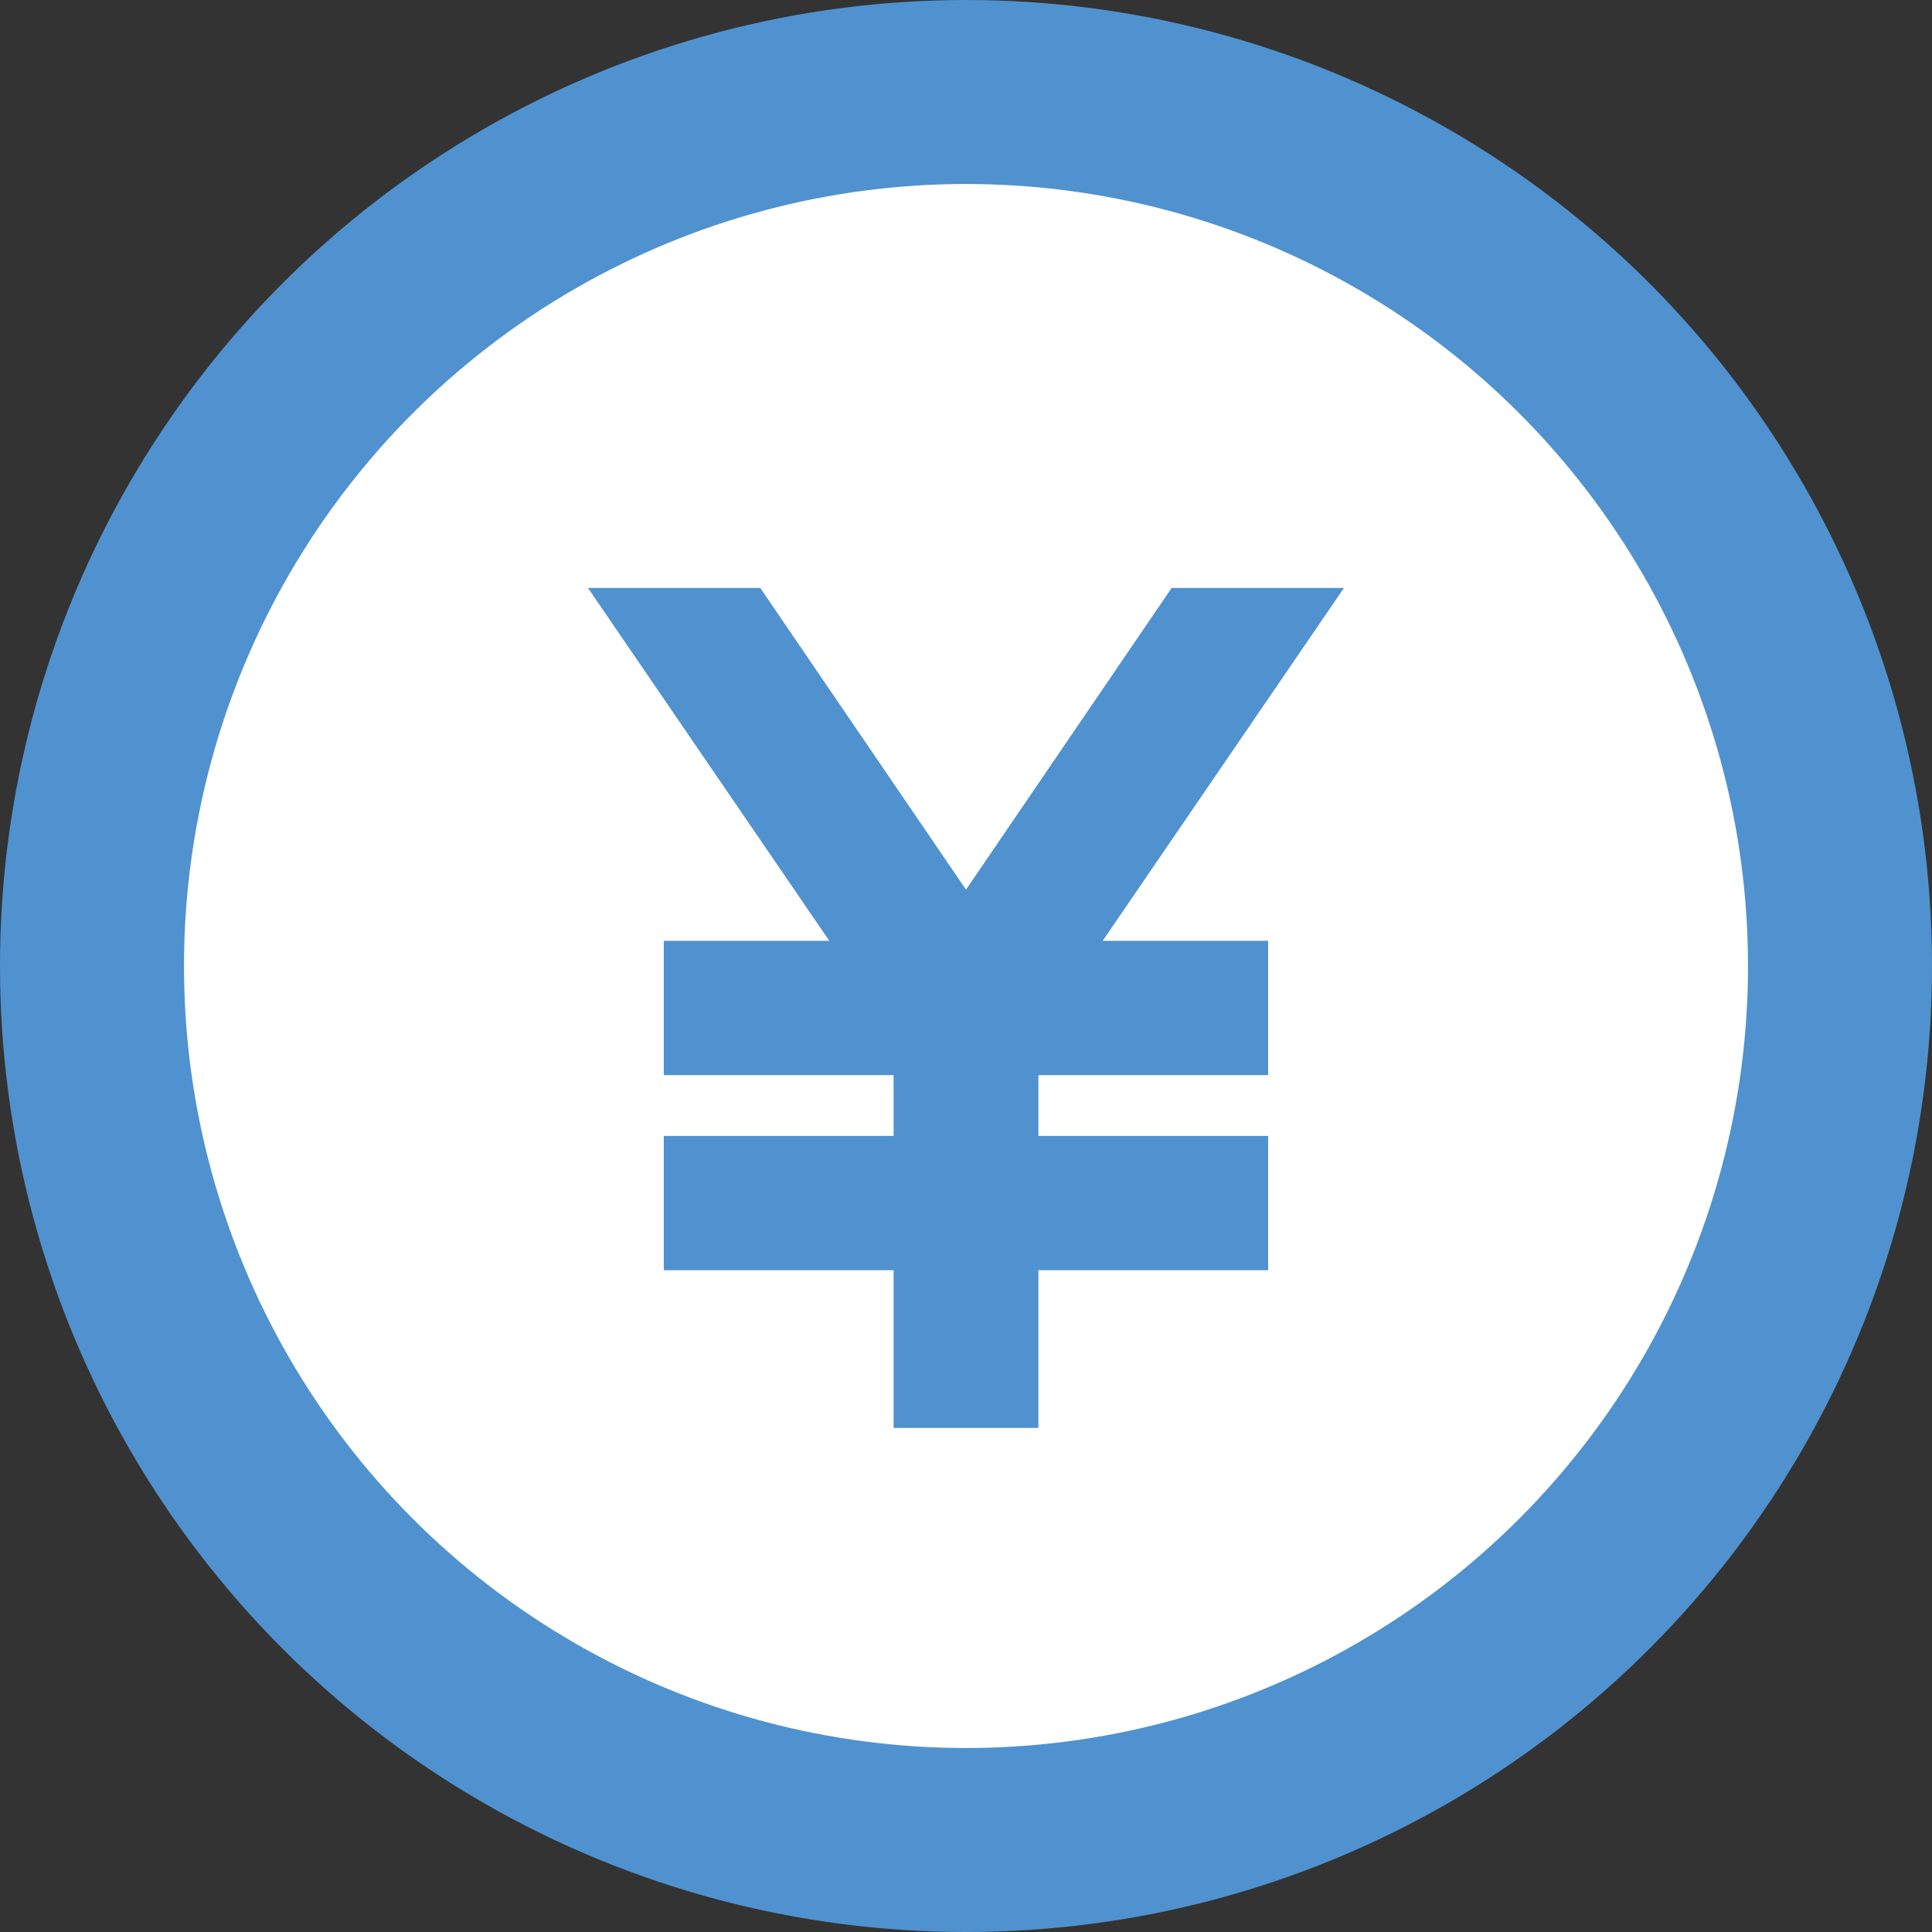<svg width="21" height="21" viewBox="0 0 21 21" fill="none" xmlns="http://www.w3.org/2000/svg">
<rect x="0" y="0" width="21" height="21" fill="#333333" stroke="none"/>
<circle cx="10.5" cy="10.5" r="9.5" fill="white" stroke="#5092CF" stroke-width="2"/>
<path d="M9.713 15.521V13.807H7.215V12.347H9.713V11.686H7.215V10.226H9.014L6.391 6.391H8.264L10.5 9.67L12.735 6.391H14.608L11.986 10.226H13.784V11.686H11.287V12.347H13.784V13.807H11.287V15.521H9.713Z" fill="#5092CF"/>
</svg>
